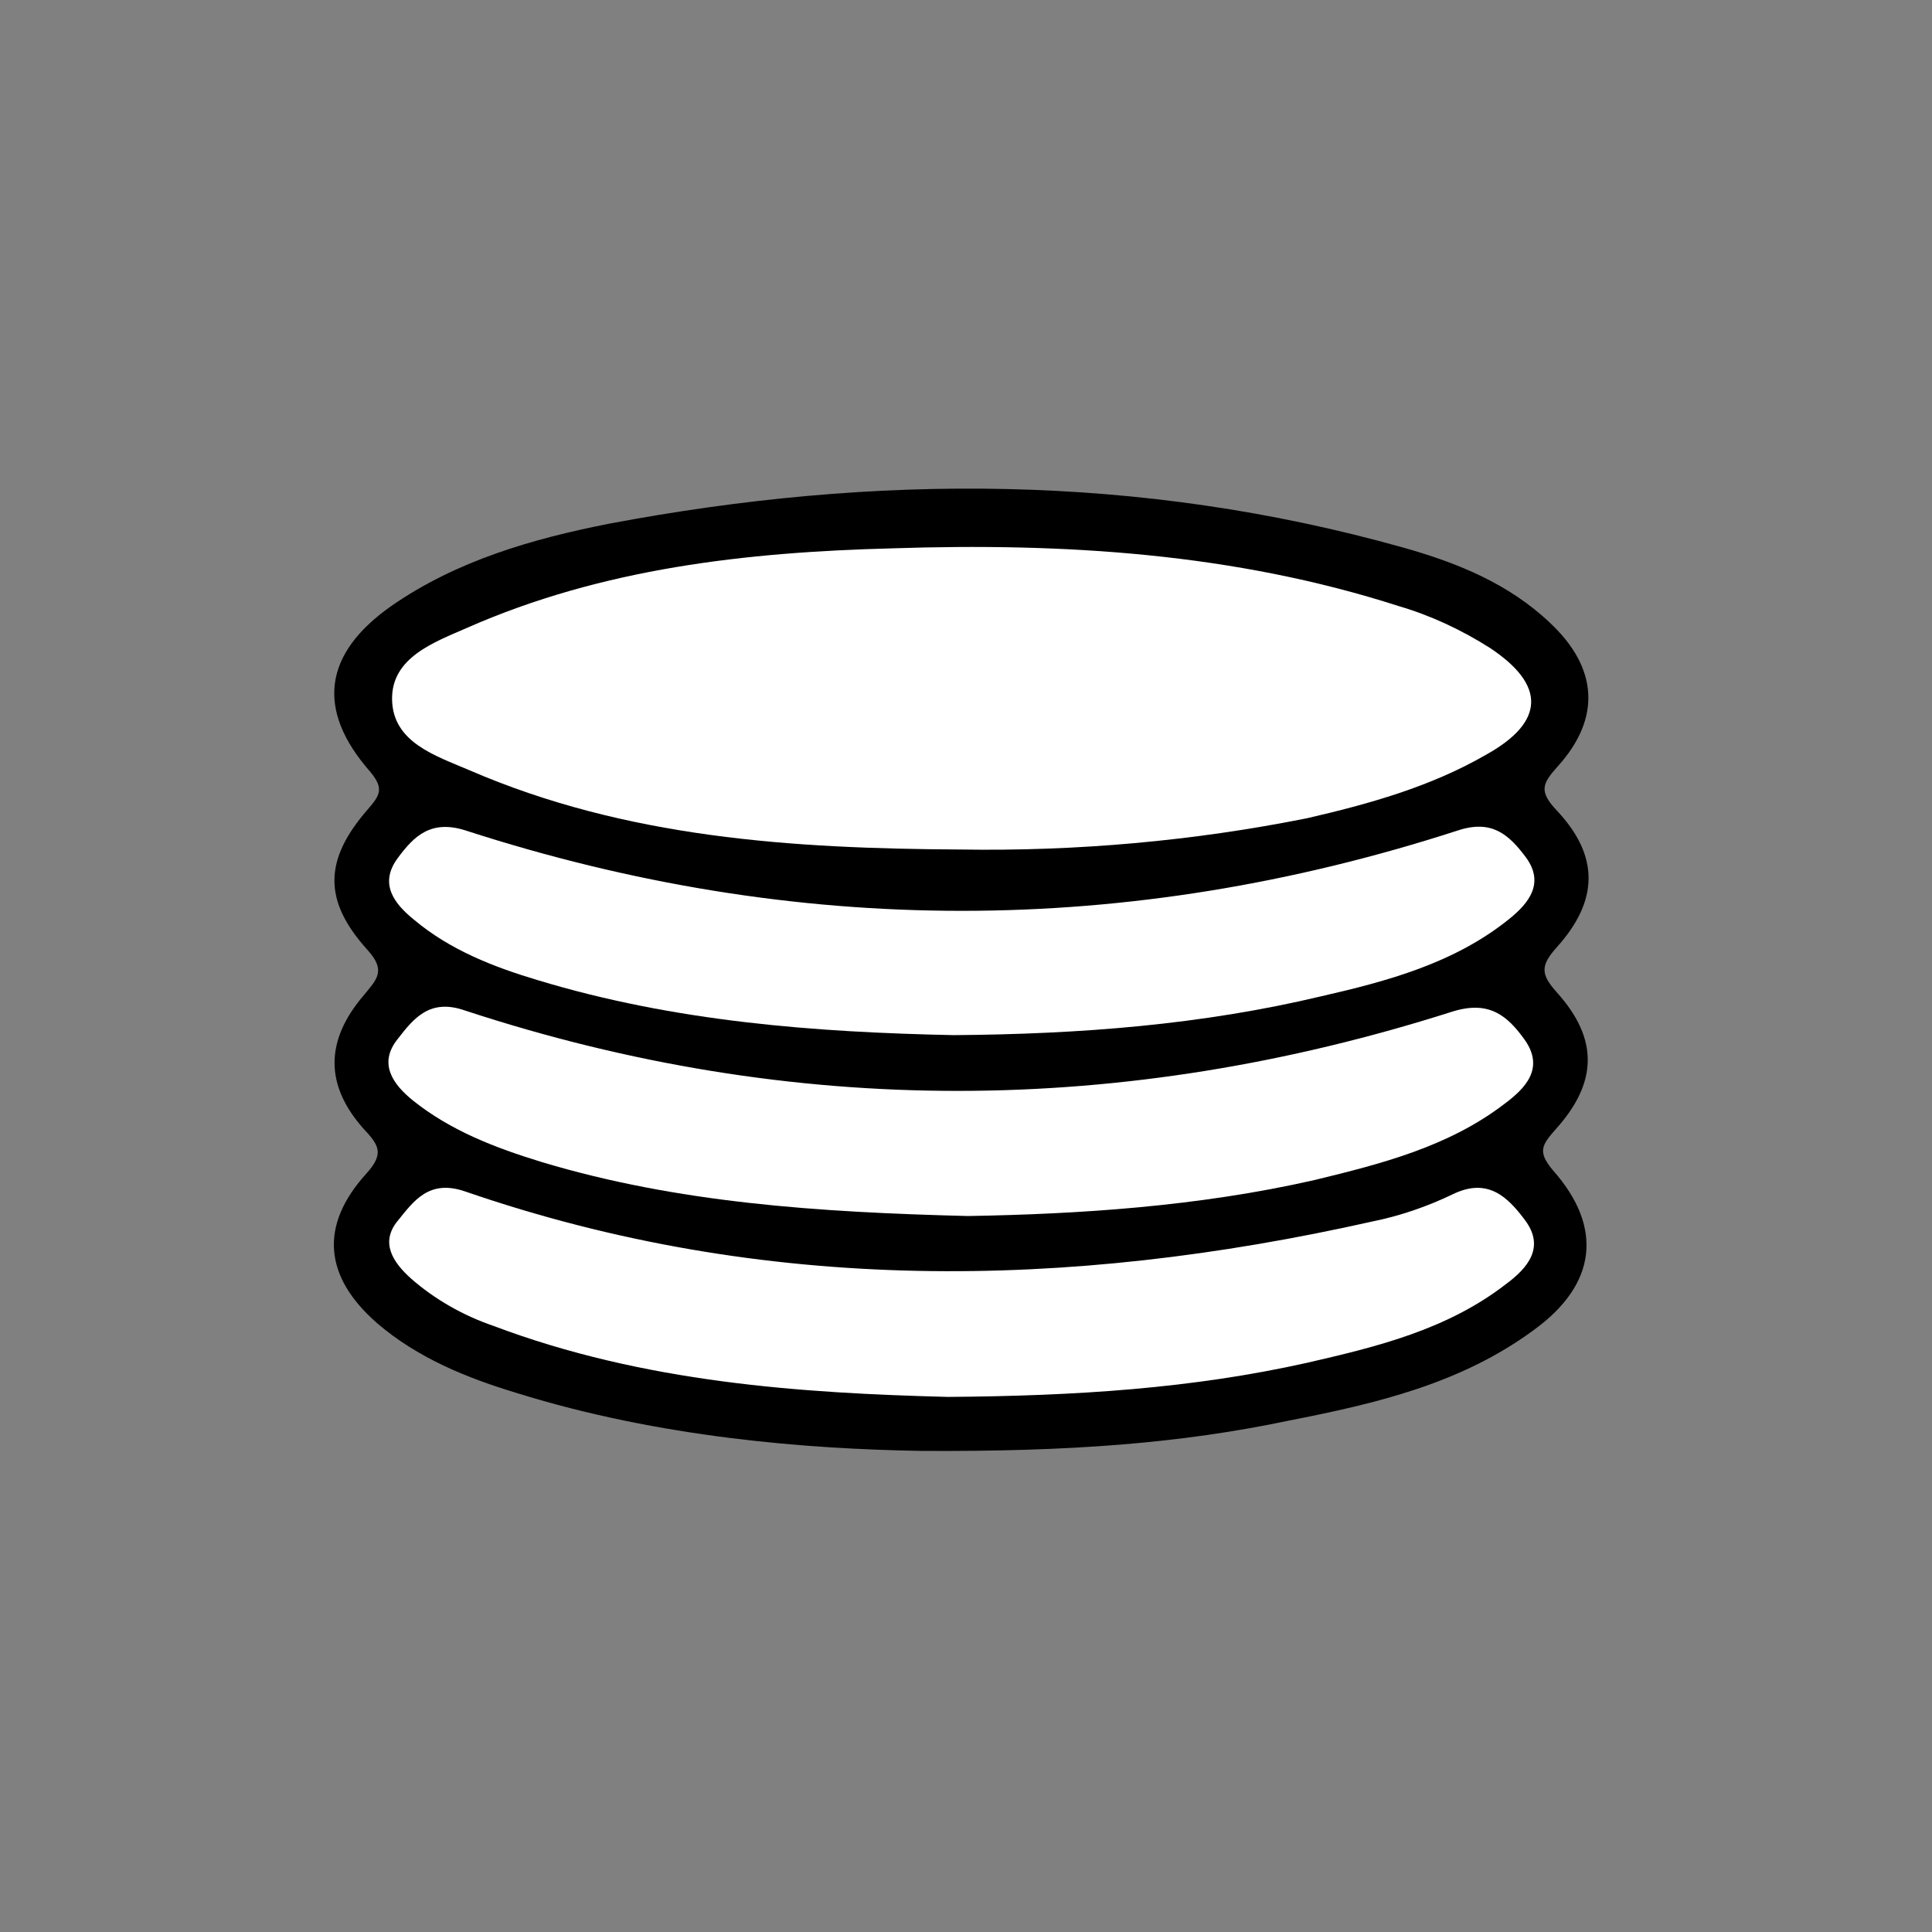 <?xml version="1.0" encoding="utf-8"?>
<svg version="1.1" id="Capa_1" xmlns:x="ns_extend;" xmlns:i="ns_ai;" xmlns:graph="ns_graphs;"
	 xmlns="http://www.w3.org/2000/svg" xmlns:xlink="http://www.w3.org/1999/xlink" x="0px" y="0px" viewBox="0 0 204 204"
	 style="enable-background:new 0 0 204 204;" xml:space="preserve">
<rect x="0" y="0" width="204" height="204" fill="#808080" stroke="none"/>
<style type="text/css">
	.st0{fill:#FFFFFF;}
</style>
<title>3</title>
<path d="M97.2,153.2c-11.9-0.2-27.5-1.4-42.6-6.1c-5.3-1.6-10.5-3.7-14.8-7.4c-5.6-4.9-6.1-10.3-1.1-15.8c1.9-2.1,1.3-3-0.3-4.7
	c-4.1-4.6-4.1-9.3,0-14.1c1.4-1.7,2.4-2.6,0.4-4.8c-4.7-5.2-4.6-9.5,0-14.8c1.3-1.5,1.8-2.2,0.3-4C33.3,74.9,34.2,69,41.3,64
	c6.9-4.8,14.9-7.1,23-8.7c28.1-5.3,56-5.3,83.8,2.5c5.7,1.6,11.2,3.8,15.6,8c5,4.7,5.4,10,0.8,15.1c-1.6,1.8-2.1,2.6-0.1,4.7
	c4.5,4.8,4.4,9.5,0,14.4c-1.8,2-1.7,2.9,0,4.8c4.4,4.9,4.3,9.5-0.1,14.4c-1.5,1.7-2,2.4-0.3,4.4c5.3,6,4.6,12-2,16.8
	c-7.7,5.7-16.7,7.8-25.9,9.6C124.7,152.4,113,153.3,97.2,153.2z"/>
<path class="st0" d="M101.4,89.7c-17.7-0.1-35.3-1.2-51.9-8.4c-3.5-1.5-8-2.9-8.1-7.4s4.5-6.1,7.9-7.6c14.3-6.3,29.5-8,44.9-8.4
	c18.1-0.6,36.1,0.5,53.5,6.1c3.4,1,6.6,2.5,9.6,4.4c5.9,3.9,5.9,7.8-0.4,11.3c-5.9,3.4-12.4,5.2-18.9,6.7
	C126,88.8,113.7,89.9,101.4,89.7z"/>
<path class="st0" d="M102.2,128.4c-15.9-0.4-30.7-1.4-45-5.7c-4.9-1.5-9.6-3.3-13.6-6.5c-2.1-1.7-3.7-3.9-1.6-6.5
	c1.7-2.2,3.4-4.3,7.1-3c34.7,11.4,69.5,11.2,104.3,0.1c3.9-1.2,5.8,0.5,7.6,3c2.1,3,0.1,5.1-2.2,6.8c-5.9,4.5-13,6.3-20,8
	C126.5,127.4,113.9,128.2,102.2,128.4z"/>
<path class="st0" d="M100.1,147.5c-15.5-0.4-32.1-1.5-48-7.5c-3.2-1.1-6.2-2.8-8.7-5c-1.9-1.7-3.3-3.8-1.4-6.1
	c1.7-2.1,3.3-4.4,7.1-3.1c31.6,10.9,63.6,10.4,95.7,3.2c3-0.6,5.9-1.6,8.6-2.9c3.7-1.8,5.8,0.3,7.6,2.7c2.2,2.9,0.3,5.1-2,6.8
	c-6.2,4.8-13.6,6.6-21,8.3C125.9,146.6,113.7,147.4,100.1,147.5z"/>
<path class="st0" d="M100.7,109.3c-14.5-0.3-29.4-1.4-43.9-5.8c-4.7-1.4-9.3-3.2-13.1-6.4c-2.1-1.7-3.7-3.8-1.7-6.5
	c1.7-2.3,3.5-4.1,7.2-2.9c34.9,11.3,69.8,11.3,104.7,0c3.6-1.2,5.4,0.4,7.2,2.8c2,2.7,0.4,4.8-1.7,6.5c-5.8,4.7-12.9,6.6-19.9,8.2
	C126.9,108.2,114.1,109.2,100.7,109.3z"/>
</svg>
